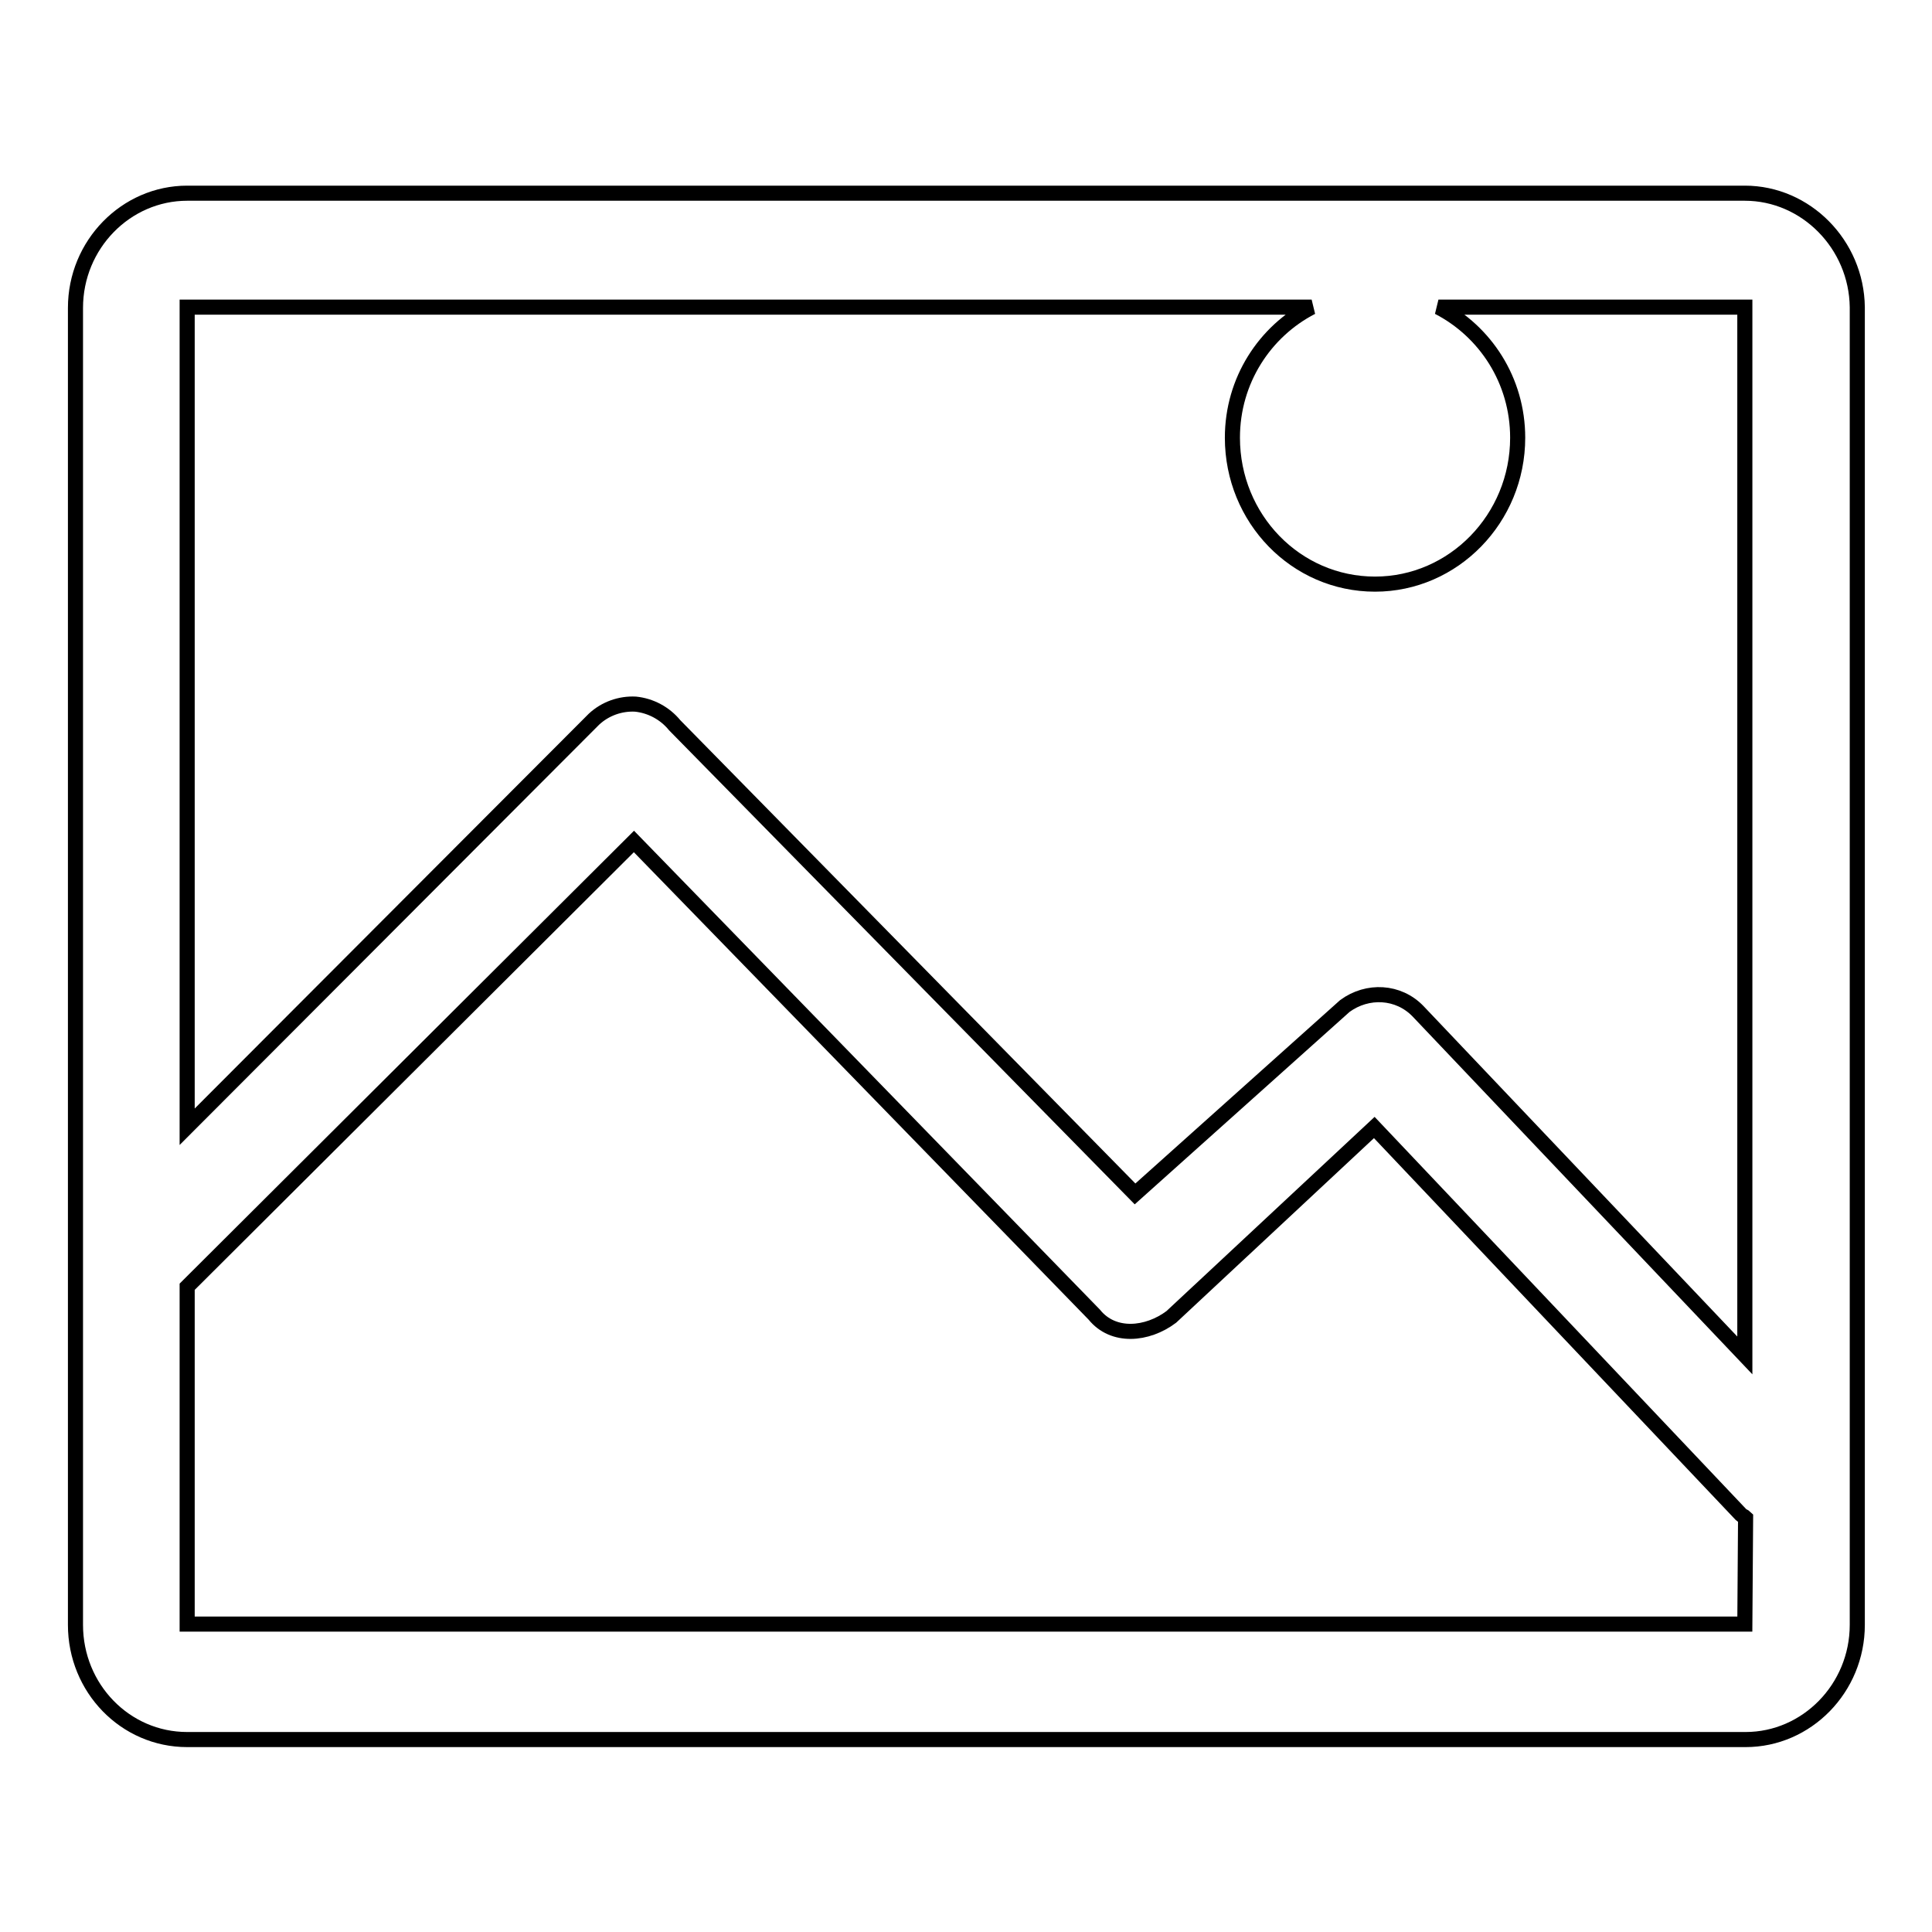 <?xml version="1.0" encoding="utf-8"?>
<!-- Svg Vector Icons : http://www.onlinewebfonts.com/icon -->
<!DOCTYPE svg PUBLIC "-//W3C//DTD SVG 1.1//EN" "http://www.w3.org/Graphics/SVG/1.1/DTD/svg11.dtd">
<svg version="1.1" xmlns="http://www.w3.org/2000/svg" xmlns:xlink="http://www.w3.org/1999/xlink" x="0px" y="0px" viewBox="0 0 256 256" enable-background="new 0 0 256 256" xml:space="preserve">
<g><g><path stroke-width="2" fill-opacity="0" stroke="#000000"  d="M231.2,25.6H24.8c-8.1,0-14.8,6.8-14.8,15.2v174.5c0,8.4,6.6,15.2,14.8,15.2h206.5c8.1,0,14.8-6.8,14.8-15.2V40.7C246,32.4,239.3,25.6,231.2,25.6z M231.2,215.2H24.8v-44.7l59.2-59l61,62.7c2.5,3.1,7,2.7,10.2,0.3l26.9-25.1l48.6,51.3c0.2,0.2,0.4,0.2,0.6,0.4L231.2,215.2L231.2,215.2z M231.2,179.6L187.9,134c-2.6-2.7-6.7-2.9-9.7-0.7l-27.8,24.9L89.4,96.1c-1.3-1.6-3.2-2.6-5.2-2.8c-2-0.1-4,0.6-5.5,2l-53.9,54V40.7h149c-6.2,3.2-10.5,9.7-10.5,17.3c0,10.7,8.4,19.4,18.9,19.4c10.4,0,18.9-8.7,18.9-19.4c0-7.6-4.3-14.1-10.5-17.3h40.6L231.2,179.6L231.2,179.6z"/></g></g>
</svg>